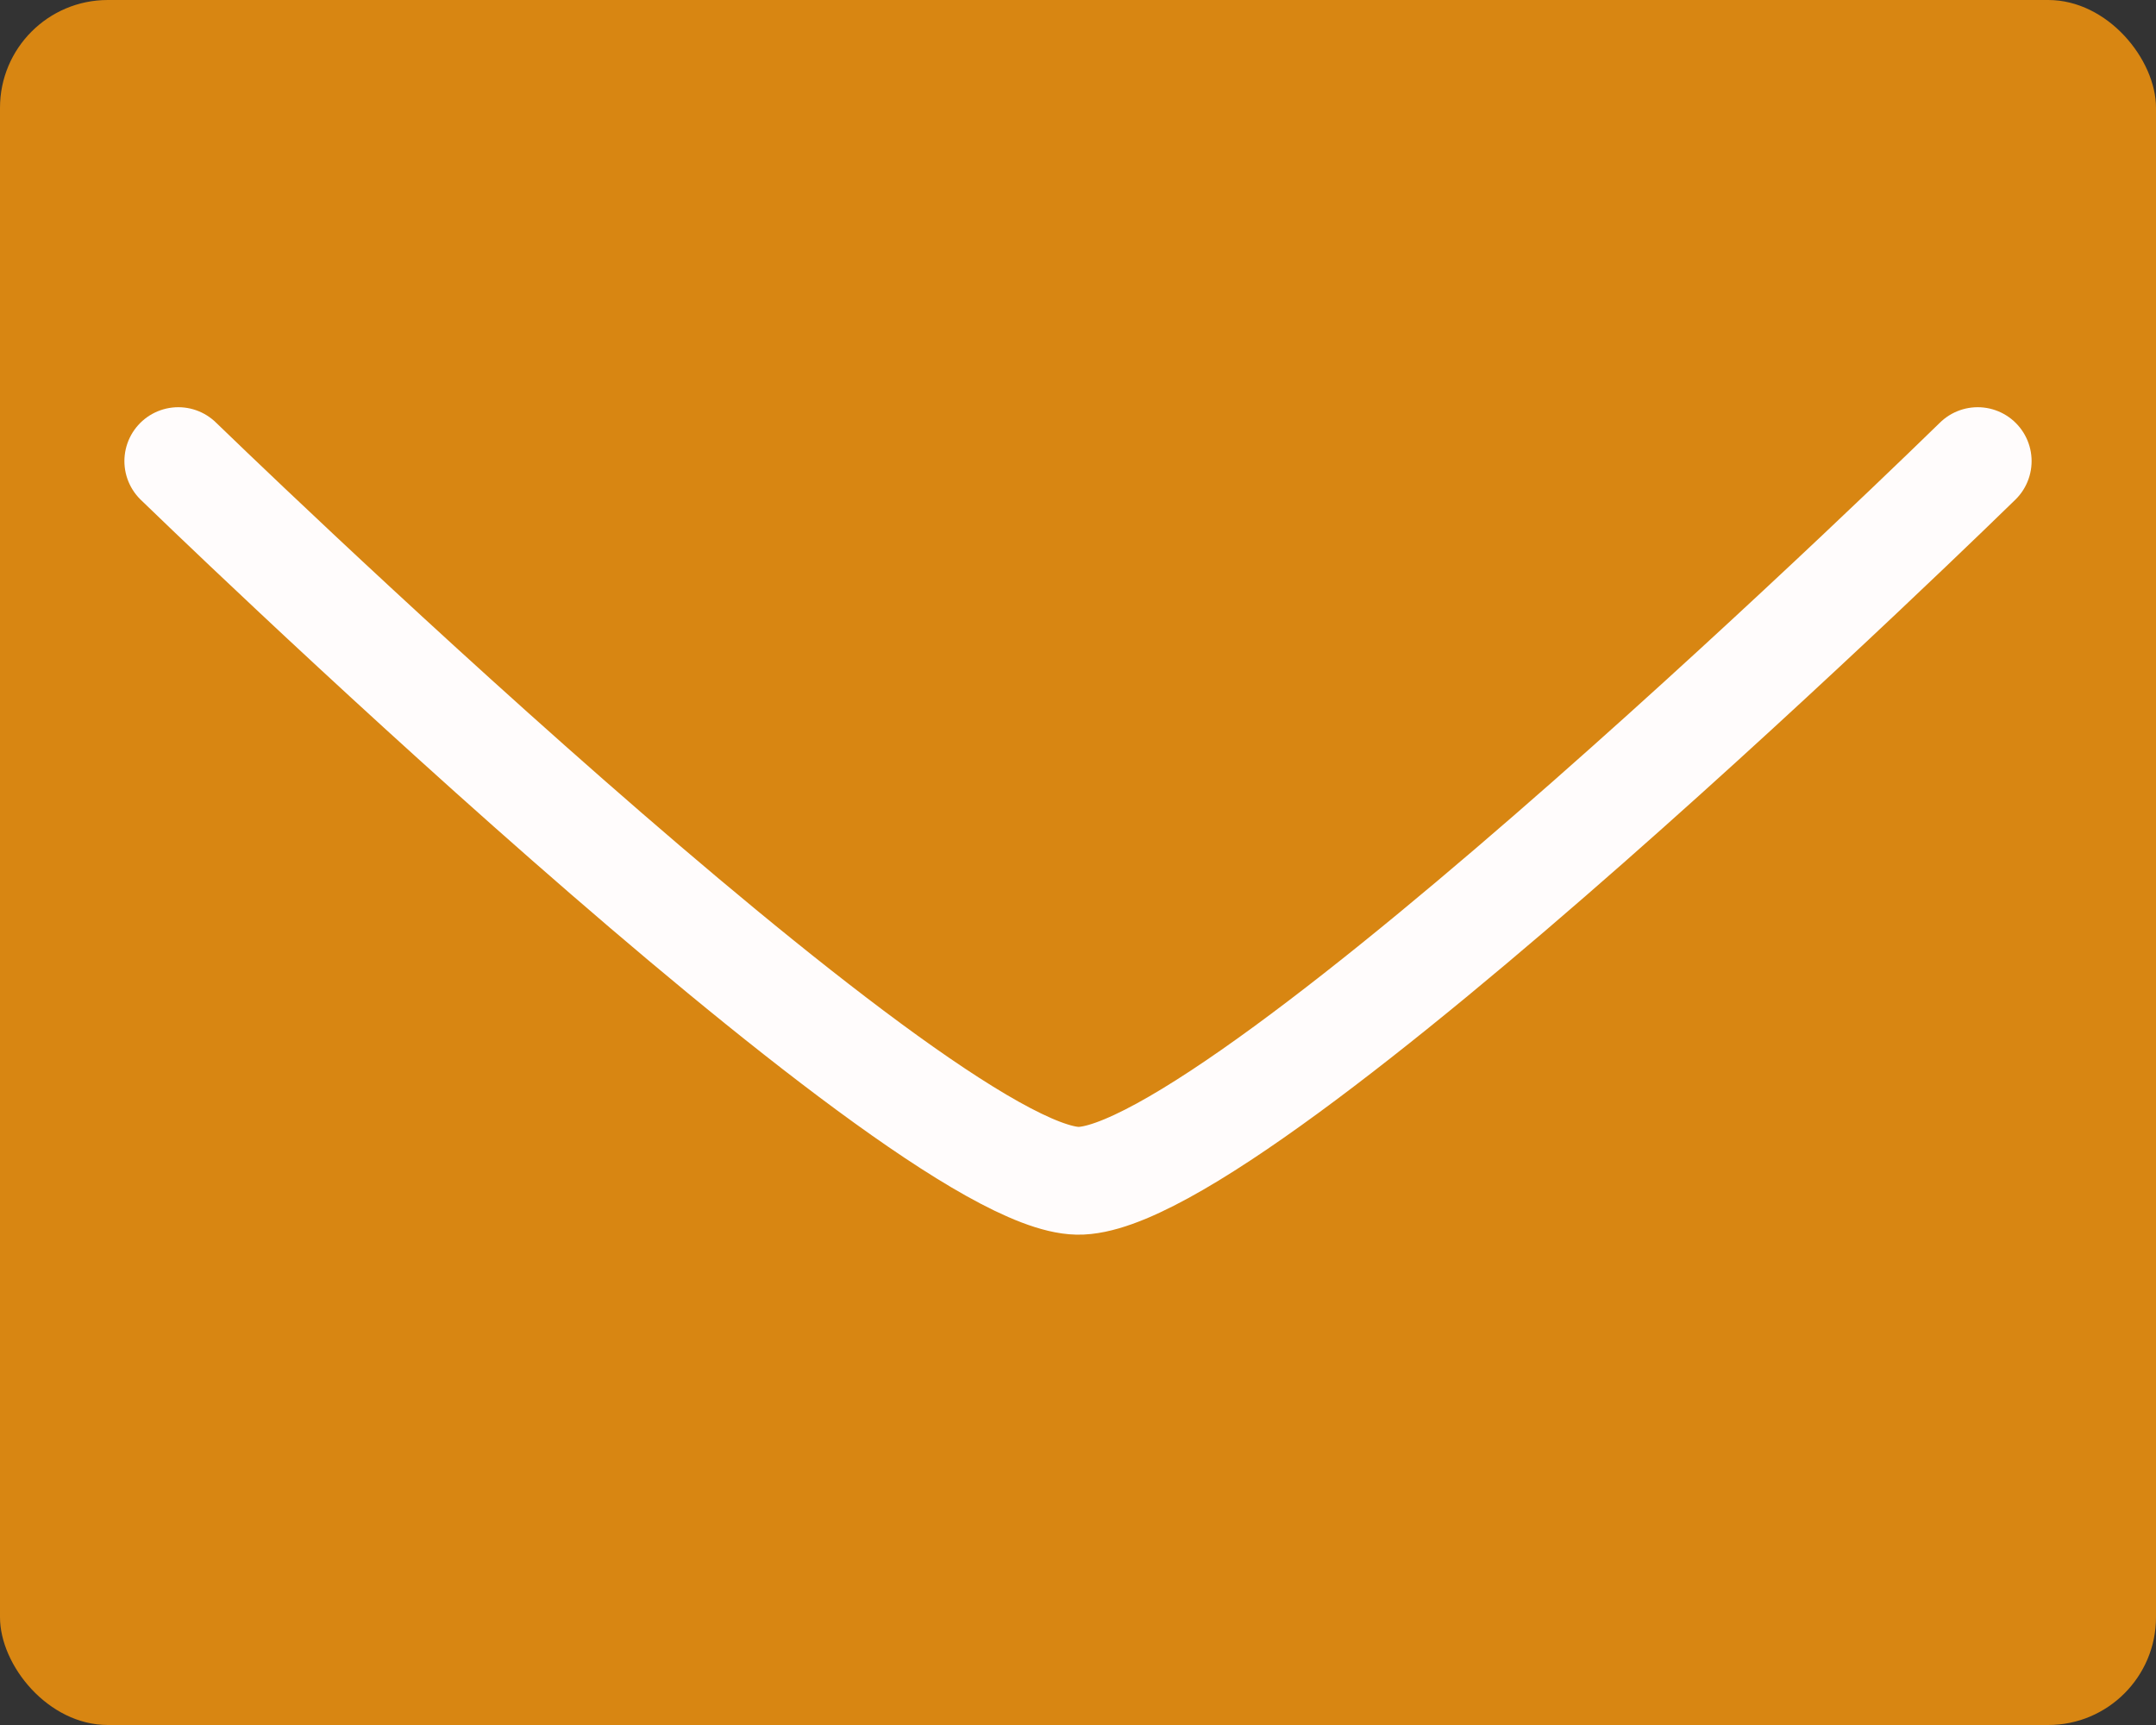 <svg xmlns="http://www.w3.org/2000/svg" width="20" height="16" viewBox="0 0 20 16">
  <rect x="0" y="0" width="20" height="16" fill="#333333" stroke="none"/>
  <g id="icon_お問い合わせ" transform="translate(-830 -54)">
    <rect id="長方形_63" data-name="長方形 63" width="20" height="16" rx="1" transform="translate(830 54)" fill="#d88612"/>
    <path id="パス_24" data-name="パス 24" d="M6635.814,58.277s6.845,6.643,8.341,6.675,8.351-6.675,8.351-6.675" transform="translate(-5804.16)" fill="none" stroke="#fffcfc" stroke-linecap="round" stroke-width="1"/>
  </g>
</svg>

